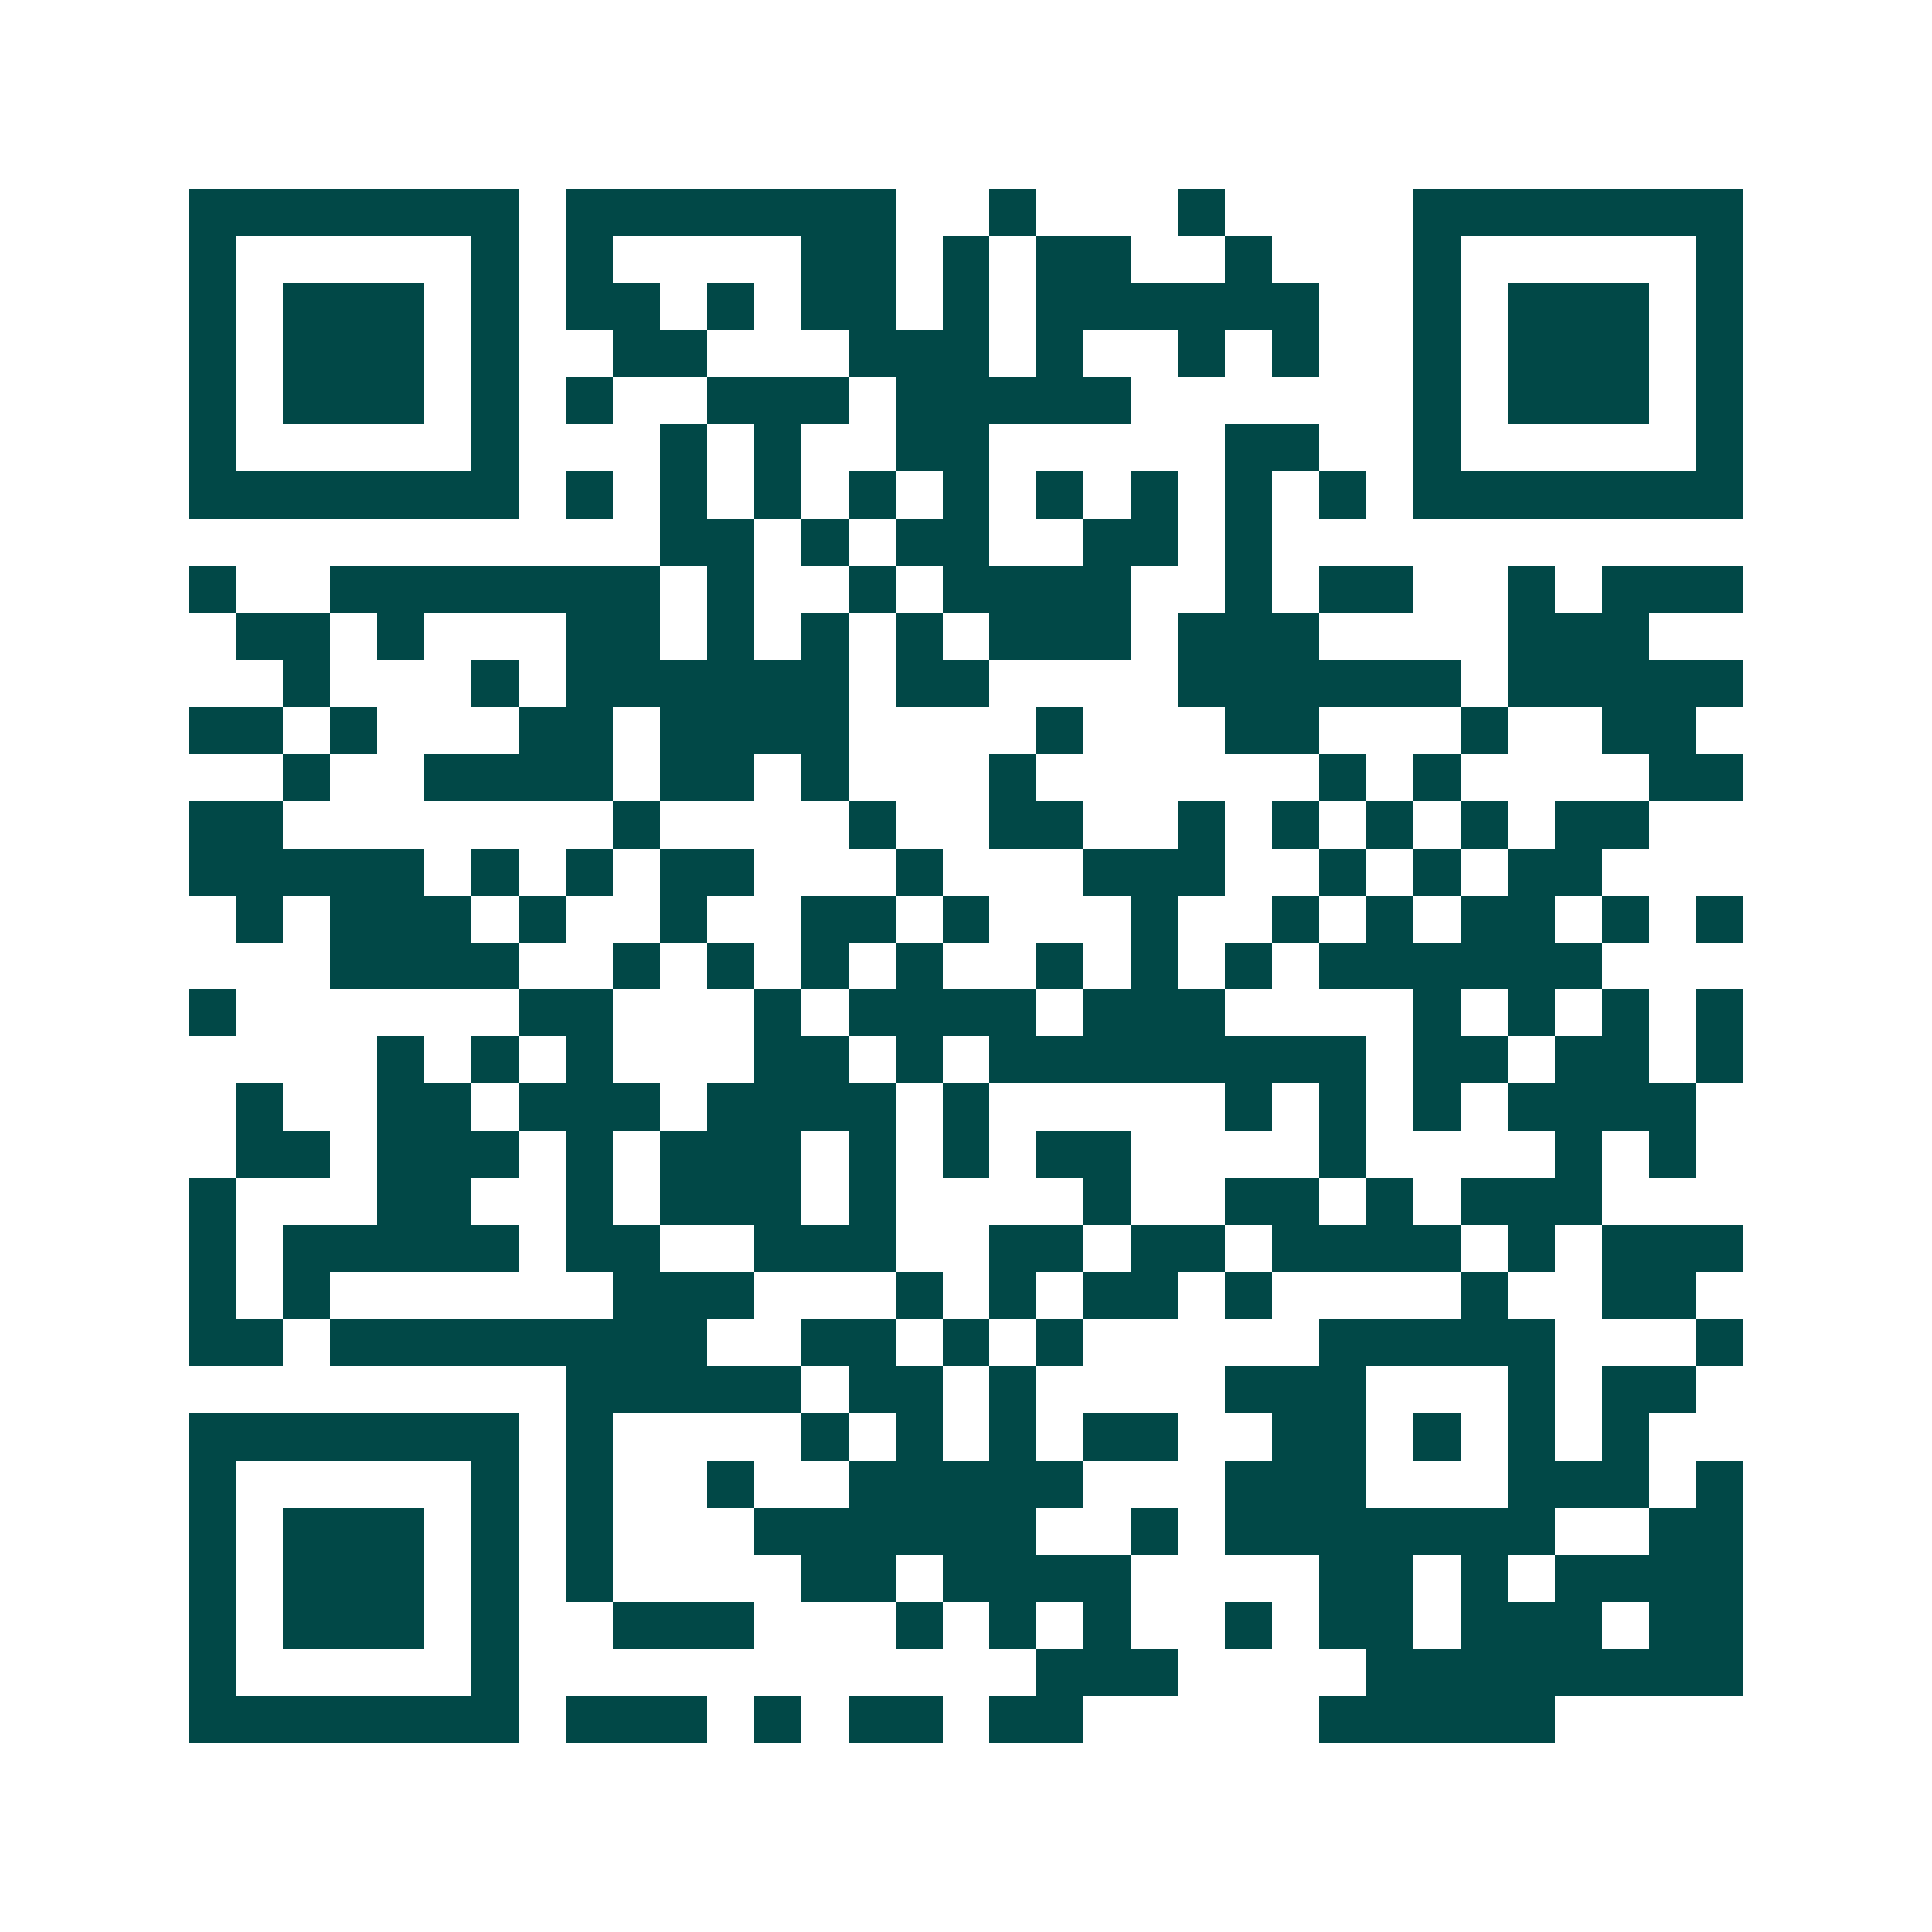 <svg xmlns="http://www.w3.org/2000/svg" width="200" height="200" viewBox="0 0 41 41" shape-rendering="crispEdges"><path fill="#ffffff" d="M0 0h41v41H0z"/><path stroke="#014847" d="M4 4.5h7m1 0h7m2 0h1m3 0h1m4 0h7M4 5.5h1m5 0h1m1 0h1m4 0h2m1 0h1m1 0h2m2 0h1m3 0h1m5 0h1M4 6.5h1m1 0h3m1 0h1m1 0h2m1 0h1m1 0h2m1 0h1m1 0h6m2 0h1m1 0h3m1 0h1M4 7.5h1m1 0h3m1 0h1m2 0h2m3 0h3m1 0h1m2 0h1m1 0h1m2 0h1m1 0h3m1 0h1M4 8.5h1m1 0h3m1 0h1m1 0h1m2 0h3m1 0h5m6 0h1m1 0h3m1 0h1M4 9.5h1m5 0h1m3 0h1m1 0h1m2 0h2m5 0h2m2 0h1m5 0h1M4 10.5h7m1 0h1m1 0h1m1 0h1m1 0h1m1 0h1m1 0h1m1 0h1m1 0h1m1 0h1m1 0h7M14 11.5h2m1 0h1m1 0h2m2 0h2m1 0h1M4 12.5h1m2 0h7m1 0h1m2 0h1m1 0h4m2 0h1m1 0h2m2 0h1m1 0h3M5 13.5h2m1 0h1m3 0h2m1 0h1m1 0h1m1 0h1m1 0h3m1 0h3m4 0h3M6 14.5h1m3 0h1m1 0h6m1 0h2m4 0h6m1 0h5M4 15.5h2m1 0h1m3 0h2m1 0h4m4 0h1m3 0h2m3 0h1m2 0h2M6 16.5h1m2 0h4m1 0h2m1 0h1m3 0h1m6 0h1m1 0h1m4 0h2M4 17.5h2m7 0h1m4 0h1m2 0h2m2 0h1m1 0h1m1 0h1m1 0h1m1 0h2M4 18.5h5m1 0h1m1 0h1m1 0h2m3 0h1m3 0h3m2 0h1m1 0h1m1 0h2M5 19.5h1m1 0h3m1 0h1m2 0h1m2 0h2m1 0h1m3 0h1m2 0h1m1 0h1m1 0h2m1 0h1m1 0h1M7 20.5h4m2 0h1m1 0h1m1 0h1m1 0h1m2 0h1m1 0h1m1 0h1m1 0h6M4 21.5h1m6 0h2m3 0h1m1 0h4m1 0h3m4 0h1m1 0h1m1 0h1m1 0h1M8 22.5h1m1 0h1m1 0h1m3 0h2m1 0h1m1 0h8m1 0h2m1 0h2m1 0h1M5 23.5h1m2 0h2m1 0h3m1 0h4m1 0h1m5 0h1m1 0h1m1 0h1m1 0h4M5 24.5h2m1 0h3m1 0h1m1 0h3m1 0h1m1 0h1m1 0h2m4 0h1m4 0h1m1 0h1M4 25.5h1m3 0h2m2 0h1m1 0h3m1 0h1m4 0h1m2 0h2m1 0h1m1 0h3M4 26.5h1m1 0h5m1 0h2m2 0h3m2 0h2m1 0h2m1 0h4m1 0h1m1 0h3M4 27.5h1m1 0h1m6 0h3m3 0h1m1 0h1m1 0h2m1 0h1m4 0h1m2 0h2M4 28.5h2m1 0h8m2 0h2m1 0h1m1 0h1m5 0h5m3 0h1M12 29.5h5m1 0h2m1 0h1m4 0h3m3 0h1m1 0h2M4 30.5h7m1 0h1m4 0h1m1 0h1m1 0h1m1 0h2m2 0h2m1 0h1m1 0h1m1 0h1M4 31.5h1m5 0h1m1 0h1m2 0h1m2 0h5m3 0h3m3 0h3m1 0h1M4 32.5h1m1 0h3m1 0h1m1 0h1m3 0h6m2 0h1m1 0h7m2 0h2M4 33.5h1m1 0h3m1 0h1m1 0h1m4 0h2m1 0h4m4 0h2m1 0h1m1 0h4M4 34.5h1m1 0h3m1 0h1m2 0h3m3 0h1m1 0h1m1 0h1m2 0h1m1 0h2m1 0h3m1 0h2M4 35.5h1m5 0h1m11 0h3m4 0h8M4 36.5h7m1 0h3m1 0h1m1 0h2m1 0h2m5 0h5"/></svg>
